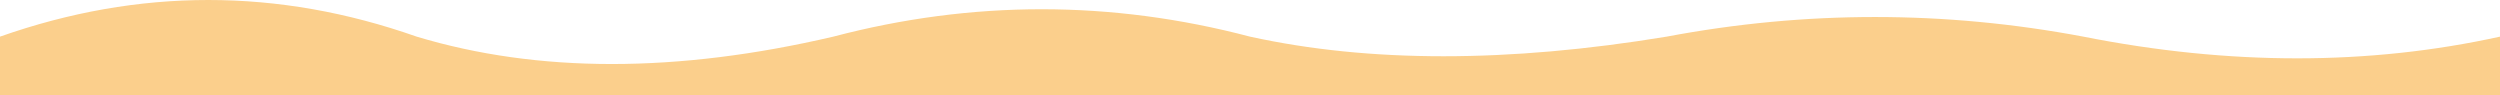 <svg preserveAspectRatio="none" width="1440" height="55" fill="none" xmlns="http://www.w3.org/2000/svg"><path d="M240 21.1C160-7.033 80-7.033 0 21.1V55h1440V21.1c-75.75 16.667-155.75 16.667-240 0-80-15.067-160-15.067-240 0-91.347 15.067-171.347 15.067-240 0-80-21.033-160-21.033-240 0-90.095 21.034-170.095 21.034-240 0Z" fill="#FBCF8C"/></svg>